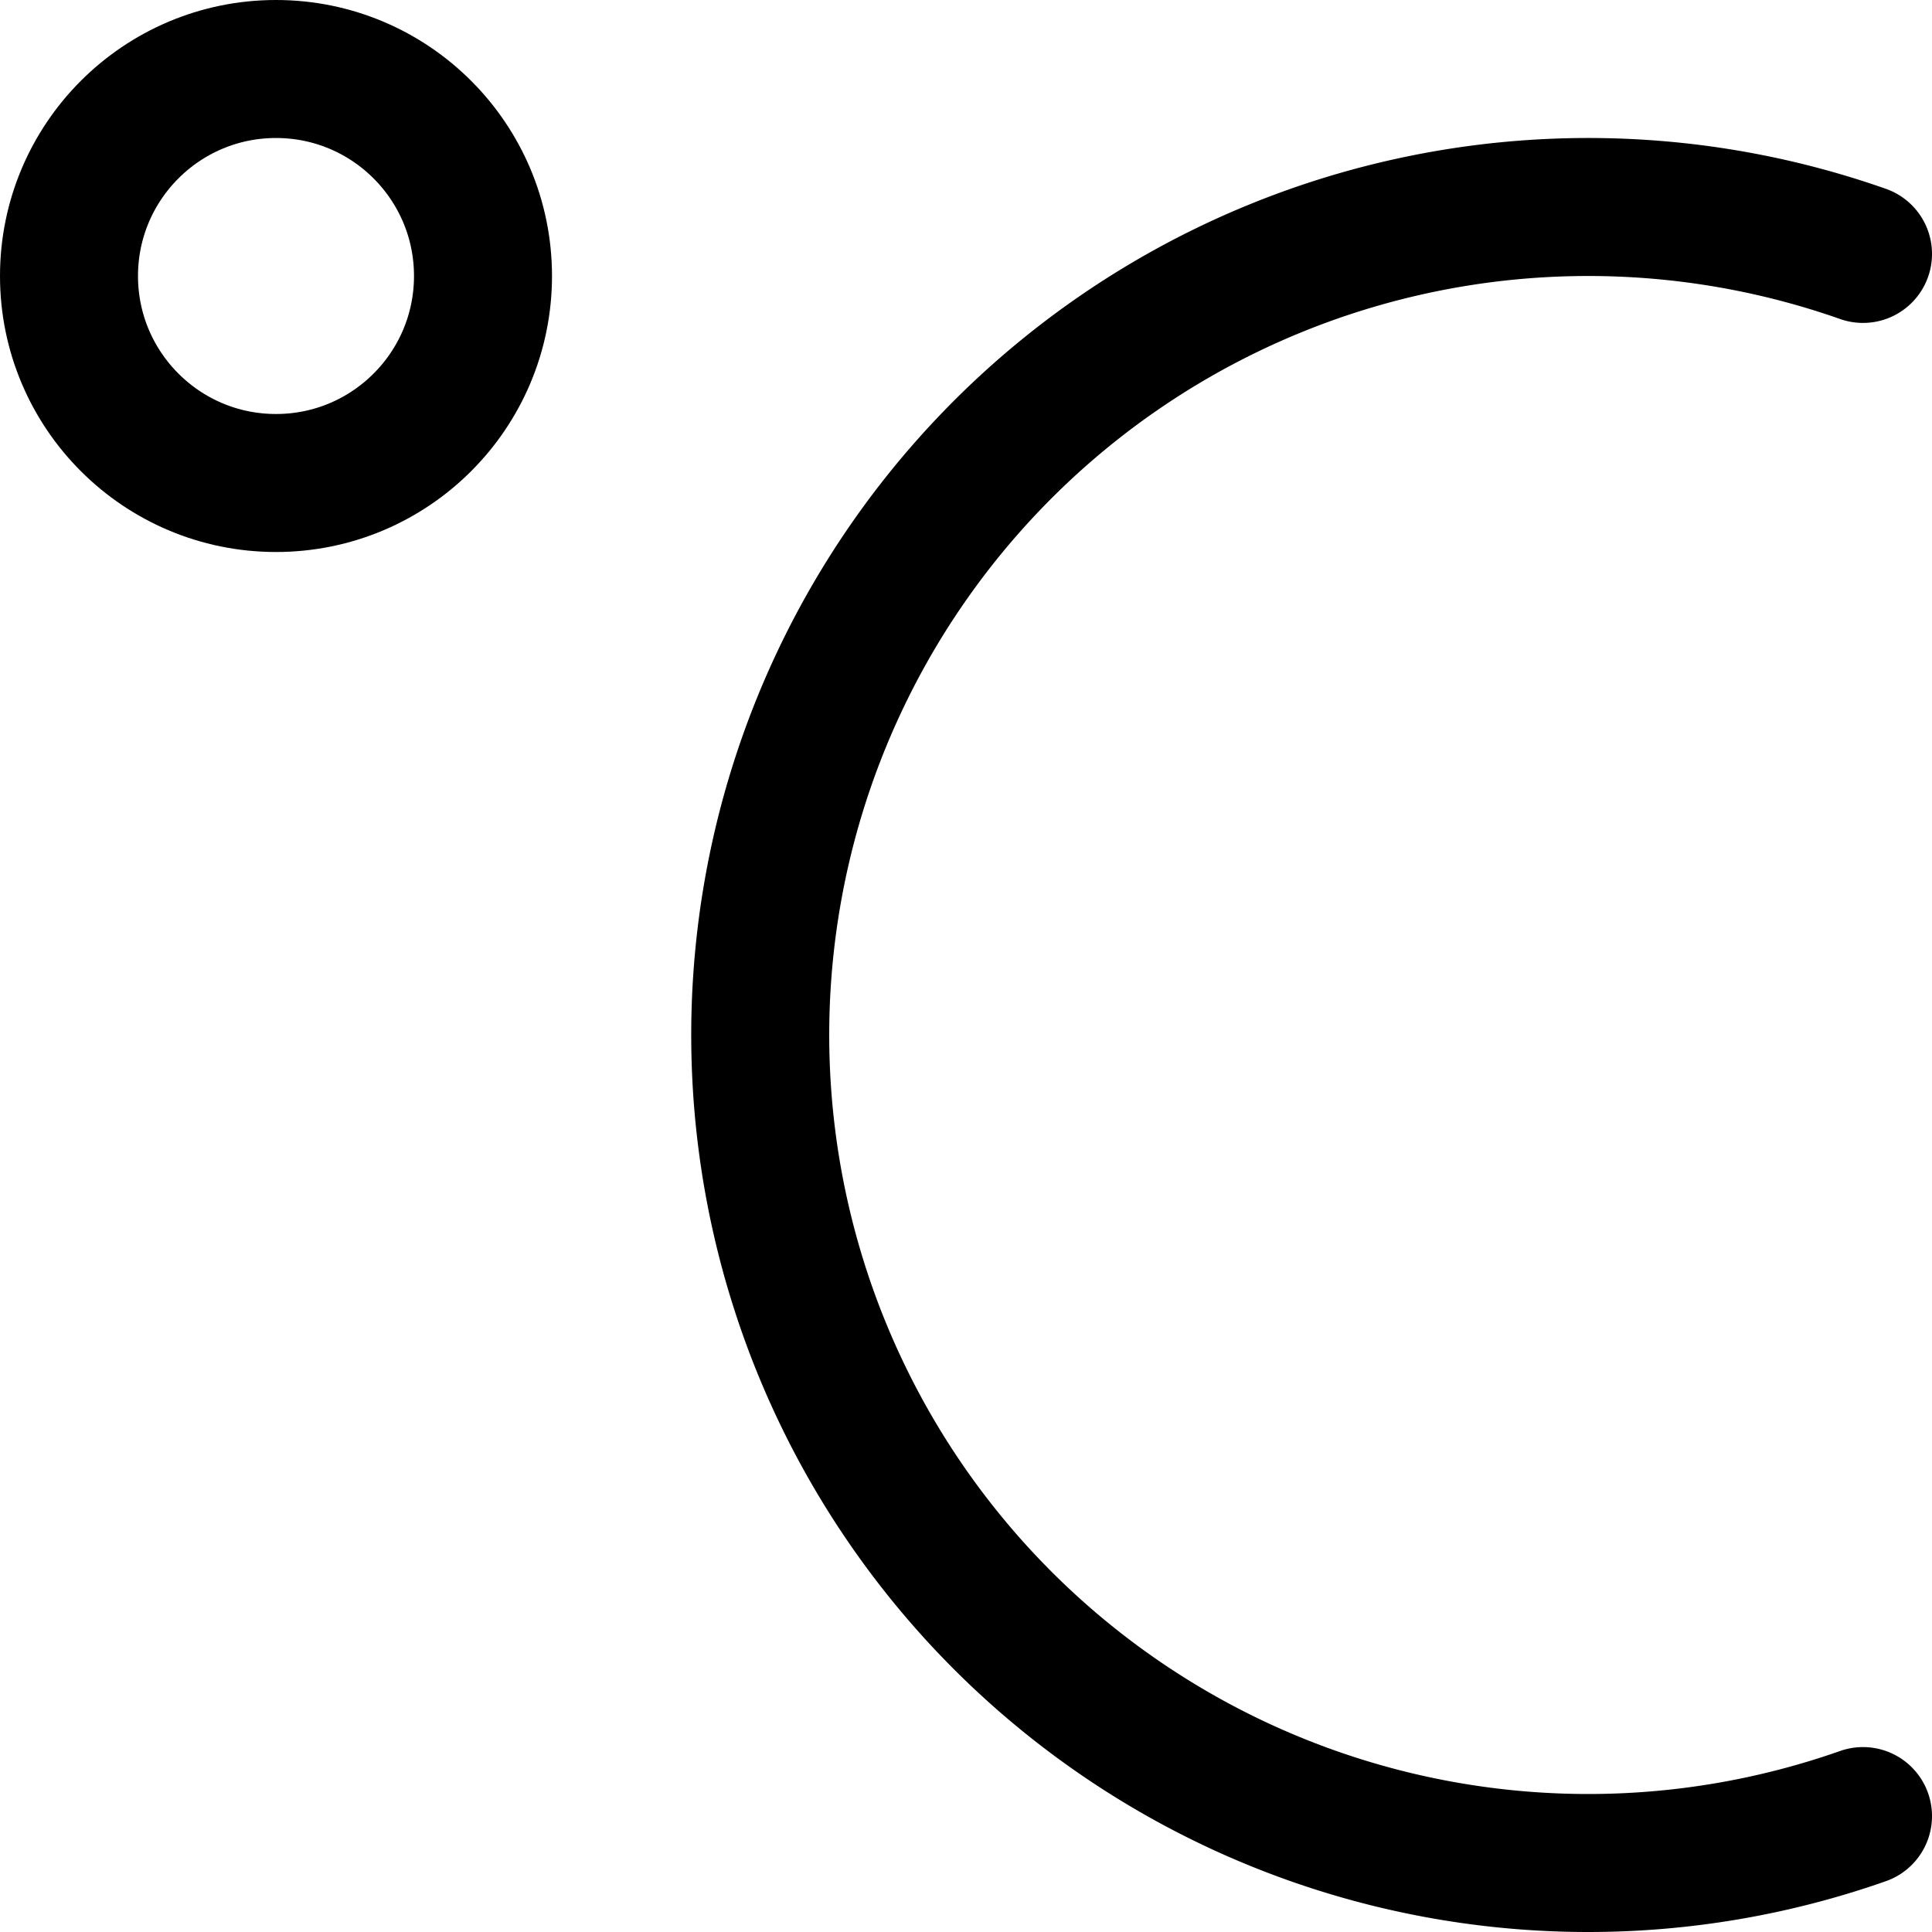 <svg xmlns="http://www.w3.org/2000/svg" viewBox="0 0 14 14">
  
<g transform="matrix(1,0,0,1,0,0)"><g>
    <circle cx="2" cy="2" r="1.5" style="fill: none;stroke: #000000;stroke-linecap: round;stroke-linejoin: round"></circle>
    <path d="M13.5,1.84a6,6,0,1,0-2,11.66,6,6,0,0,0,2-.34" style="fill: none;stroke: #000000;stroke-linecap: round;stroke-linejoin: round"></path>
  </g></g></svg>